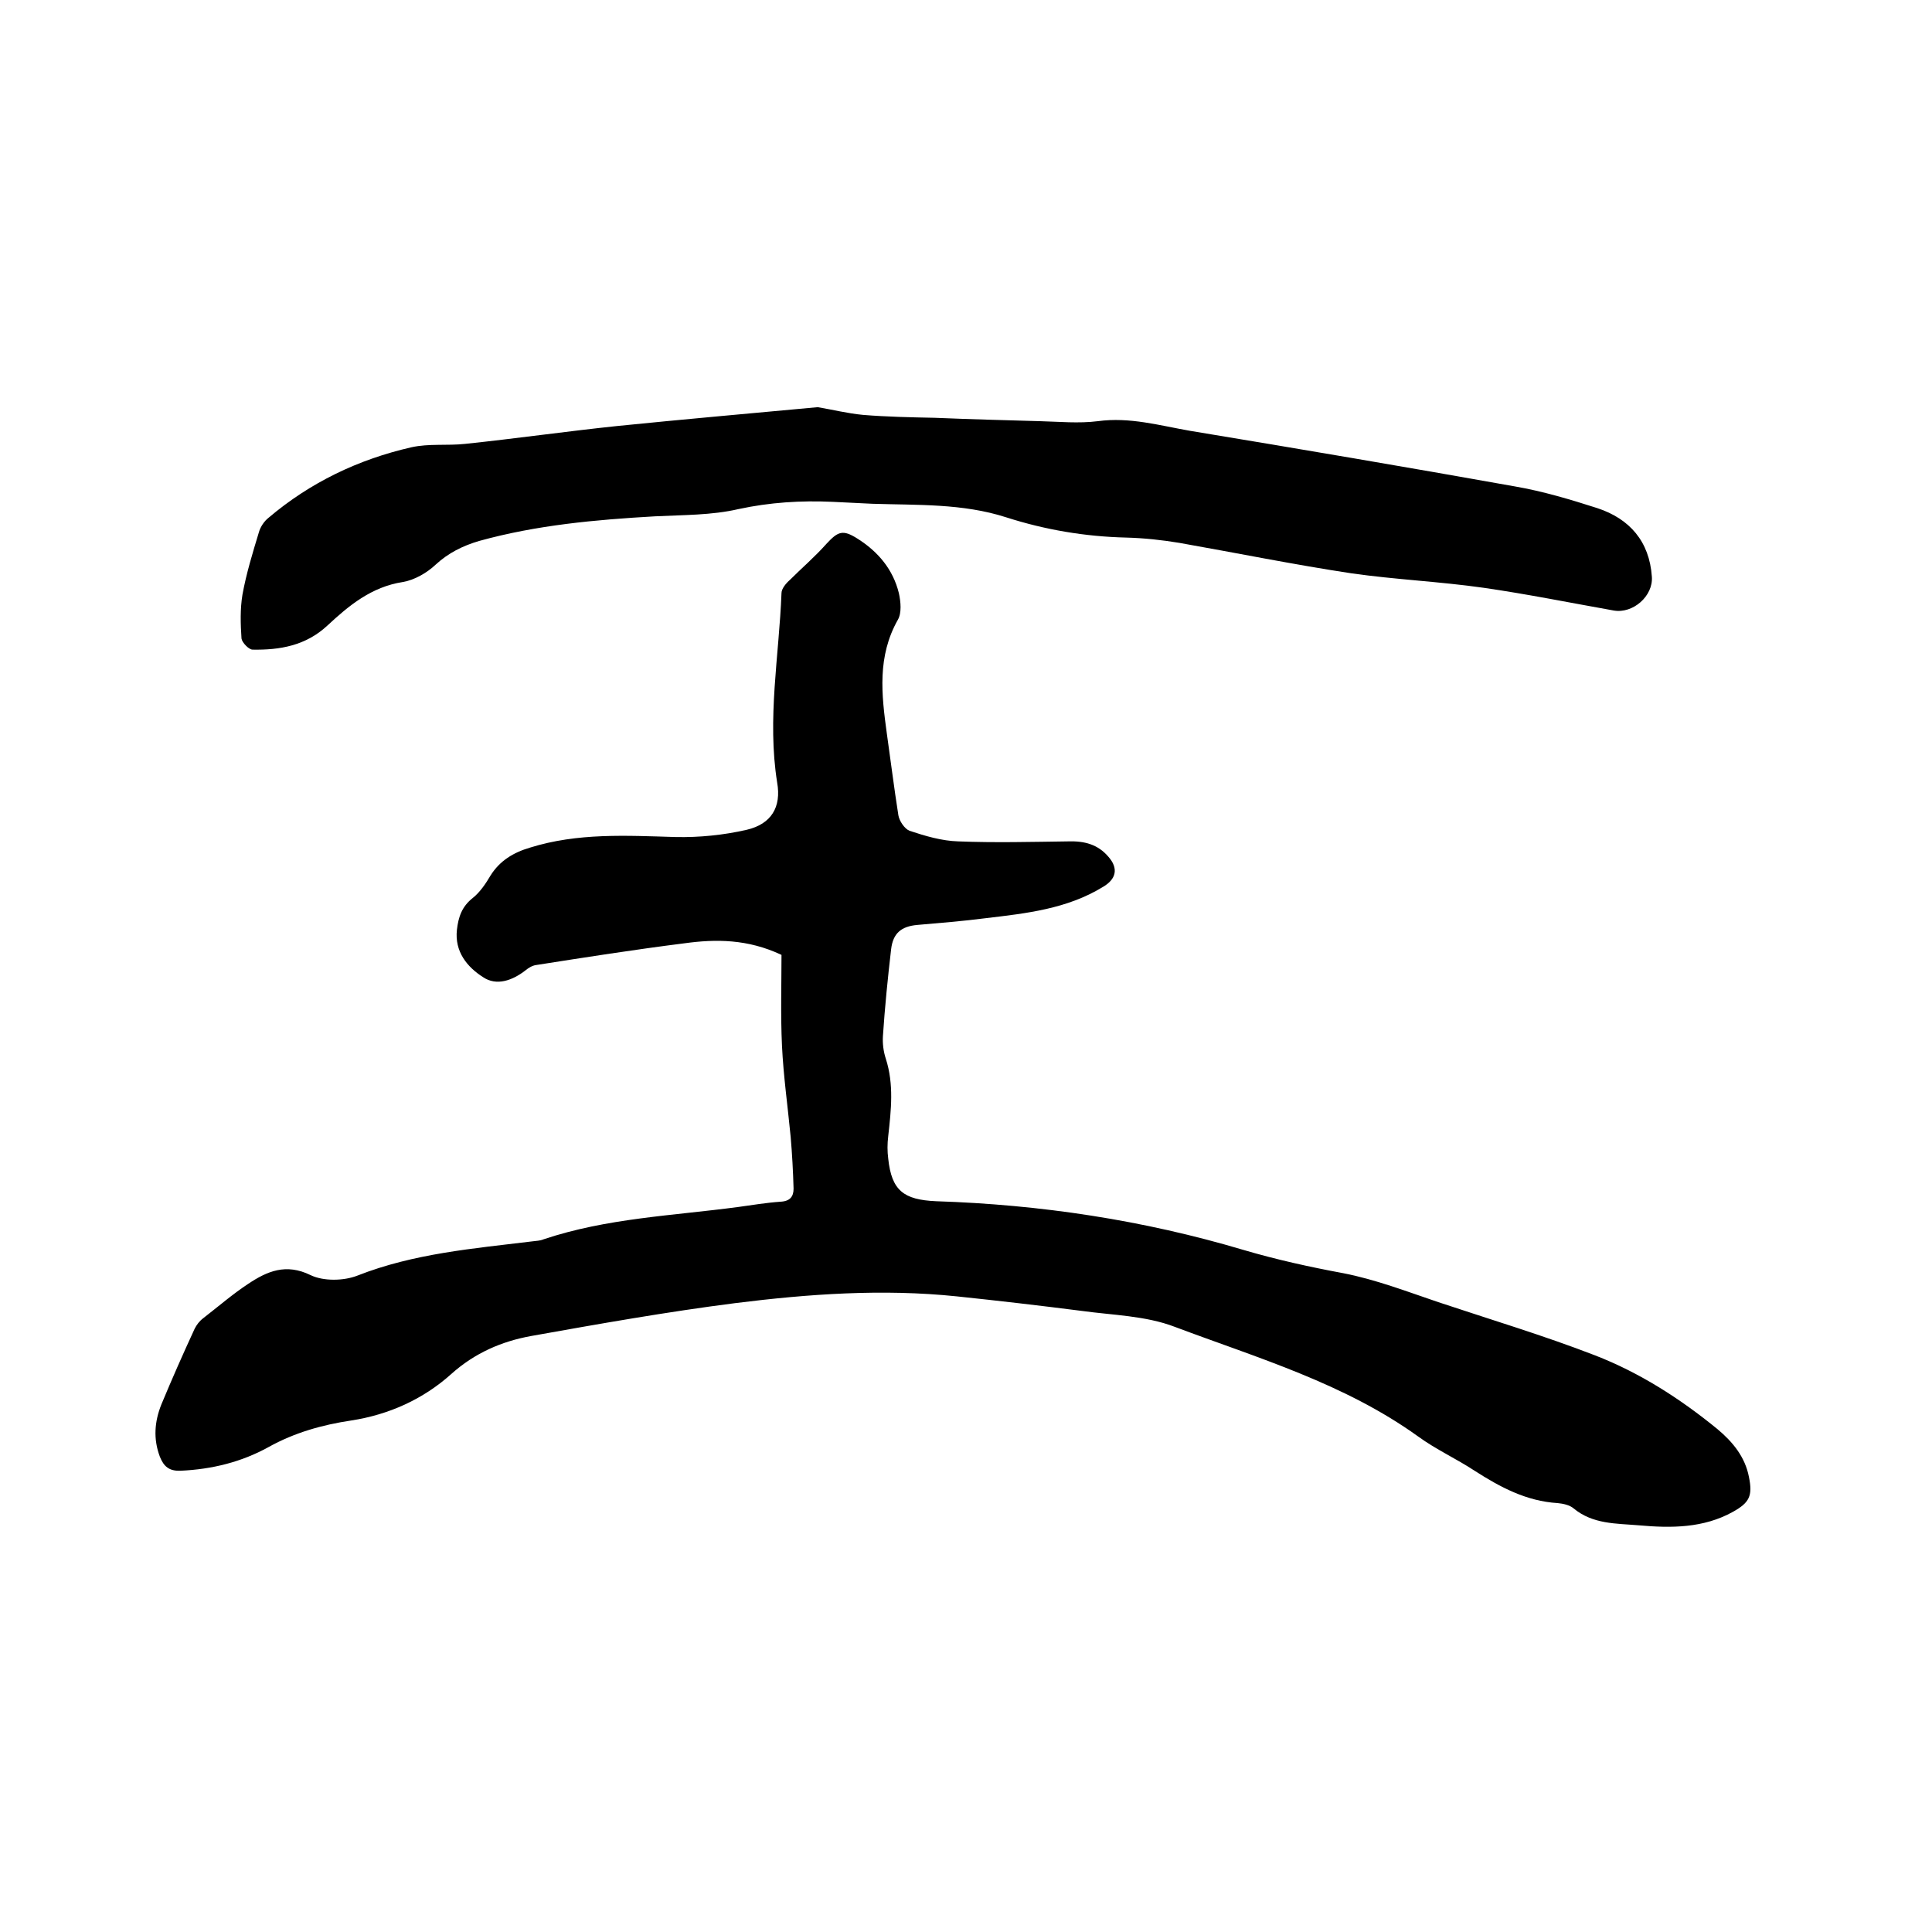<svg enable-background="new 0 0 400 400" viewBox="0 0 400 400" xmlns="http://www.w3.org/2000/svg"><path d="m161.8 197.7c-7-3.3-13.6-3.3-20.1-2.4-10.3 1.3-20.5 2.9-30.7 4.5-.8.1-1.6.6-2.2 1.1-2.7 2.1-6 3.3-8.8 1.4-3.3-2.1-5.9-5.3-5.4-9.8.3-2.6 1-4.8 3.3-6.6 1.5-1.2 2.7-3 3.7-4.7 1.9-3 4.7-4.7 8.1-5.7 9.9-3.1 20-2.5 30.2-2.2 4.9.1 9.9-.4 14.7-1.5 5.1-1.2 7.2-4.7 6.3-9.8-2.1-13.2.4-26.2.9-39.2 0-.9.9-2 1.7-2.7 2.5-2.5 5.2-4.8 7.6-7.5 2.4-2.6 3.4-3 6.4-1.1 4.3 2.7 7.4 6.4 8.6 11.3.4 1.8.6 4.1-.2 5.5-4.3 7.6-3.4 15.5-2.3 23.5.8 5.6 1.5 11.3 2.4 17 .2 1.2 1.3 2.8 2.3 3.2 3.3 1.1 6.7 2.1 10.1 2.2 7.6.3 15.2.1 22.8 0 3.3-.1 6.1.6 8.3 3.2 2.1 2.4 1.6 4.6-1.1 6.2-7.5 4.6-15.9 5.5-24.3 6.5-4.7.6-9.5 1-14.2 1.4-3.3.3-5 1.7-5.4 5-.7 6-1.3 12-1.7 18-.1 1.5.1 3.2.6 4.7 1.7 5.3 1.1 10.6.5 16-.2 1.6-.2 3.2 0 4.7.7 6.6 3.2 8.5 9.9 8.8 21.6.7 42.9 3.9 63.7 10.1 6.8 2 13.6 3.5 20.6 4.8 6.7 1.3 13.2 3.8 19.7 6 10.8 3.6 21.8 6.9 32.4 11 9.3 3.6 17.7 9 25.4 15.3 3.1 2.6 5.7 5.7 6.5 9.9.8 3.9.1 5.3-3.3 7.2-6.1 3.4-12.8 3.4-19.5 2.8-4.7-.4-9.5-.2-13.5-3.5-.8-.7-2.2-1-3.3-1.1-6.5-.4-11.9-3.3-17.2-6.7-3.8-2.5-8-4.4-11.7-7.1-15.3-11-33.1-16.2-50.4-22.7-6-2.3-12.8-2.4-19.3-3.3-8.6-1.1-17.2-2.1-25.8-3-15.4-1.6-30.7-.5-45.9 1.4-14.1 1.8-28.2 4.3-42.2 6.8-6.1 1.1-11.7 3.5-16.6 7.9-5.8 5.2-12.9 8.4-20.7 9.6-6 .9-11.7 2.5-17.1 5.5-5.6 3.1-11.7 4.6-18.2 4.9-2.4.1-3.5-.9-4.3-2.9-1.4-3.7-1.1-7.3.3-10.8 2.2-5.3 4.5-10.5 6.9-15.7.4-.8 1-1.6 1.8-2.2 3.1-2.4 6.1-5 9.3-7.1 3.9-2.6 7.8-4.3 12.9-1.8 2.7 1.3 6.9 1.2 9.7.1 11.7-4.6 24-5.6 36.3-7.1.7-.1 1.5-.1 2.2-.4 13.1-4.4 26.8-4.9 40.3-6.7 2.9-.4 5.9-.9 8.8-1.1 2-.1 2.7-1.1 2.7-2.7-.1-3.6-.3-7.2-.6-10.7-.6-6.3-1.5-12.6-1.8-18.9-.3-6.4-.1-12.8-.1-18.8z"/><path d="m169.3 84.3c3 .5 6.2 1.3 9.4 1.6 4.9.4 9.9.5 14.8.6 7.3.3 14.5.5 21.8.7 4 .1 8 .5 12 0 6.6-.9 12.8.9 19.1 2 22.4 3.7 44.8 7.5 67.2 11.5 5.8 1 11.5 2.7 17.1 4.5 6.7 2.2 10.8 6.9 11.3 14.2.3 4-3.9 7.7-7.9 7-9-1.6-17.9-3.4-26.9-4.7-9.1-1.3-18.3-1.7-27.4-3-11.9-1.8-23.7-4.2-35.6-6.3-3.6-.6-7.3-1-11-1.1-8.5-.2-16.8-1.6-24.9-4.2-9-2.9-18.4-2.5-27.7-2.8-2.7-.1-5.5-.3-8.2-.4-6.6-.3-13 .1-19.5 1.5-5.6 1.3-11.5 1.2-17.3 1.5-12.3.7-24.5 1.8-36.4 5.1-3.4 1-6.4 2.5-9 4.9-1.8 1.7-4.4 3.2-6.8 3.6-6.5 1-11.2 4.9-15.6 9-4.5 4.2-9.9 5.1-15.5 5-.8 0-2.2-1.5-2.3-2.3-.2-3-.3-6.1.2-9.1.8-4.4 2.1-8.6 3.4-12.9.3-1.1 1.1-2.3 2-3 8.6-7.3 18.6-12.1 29.6-14.6 3.6-.8 7.4-.3 11.1-.7 10.5-1.1 21-2.6 31.5-3.7 13.8-1.4 27.5-2.6 41.5-3.9z"/></svg>